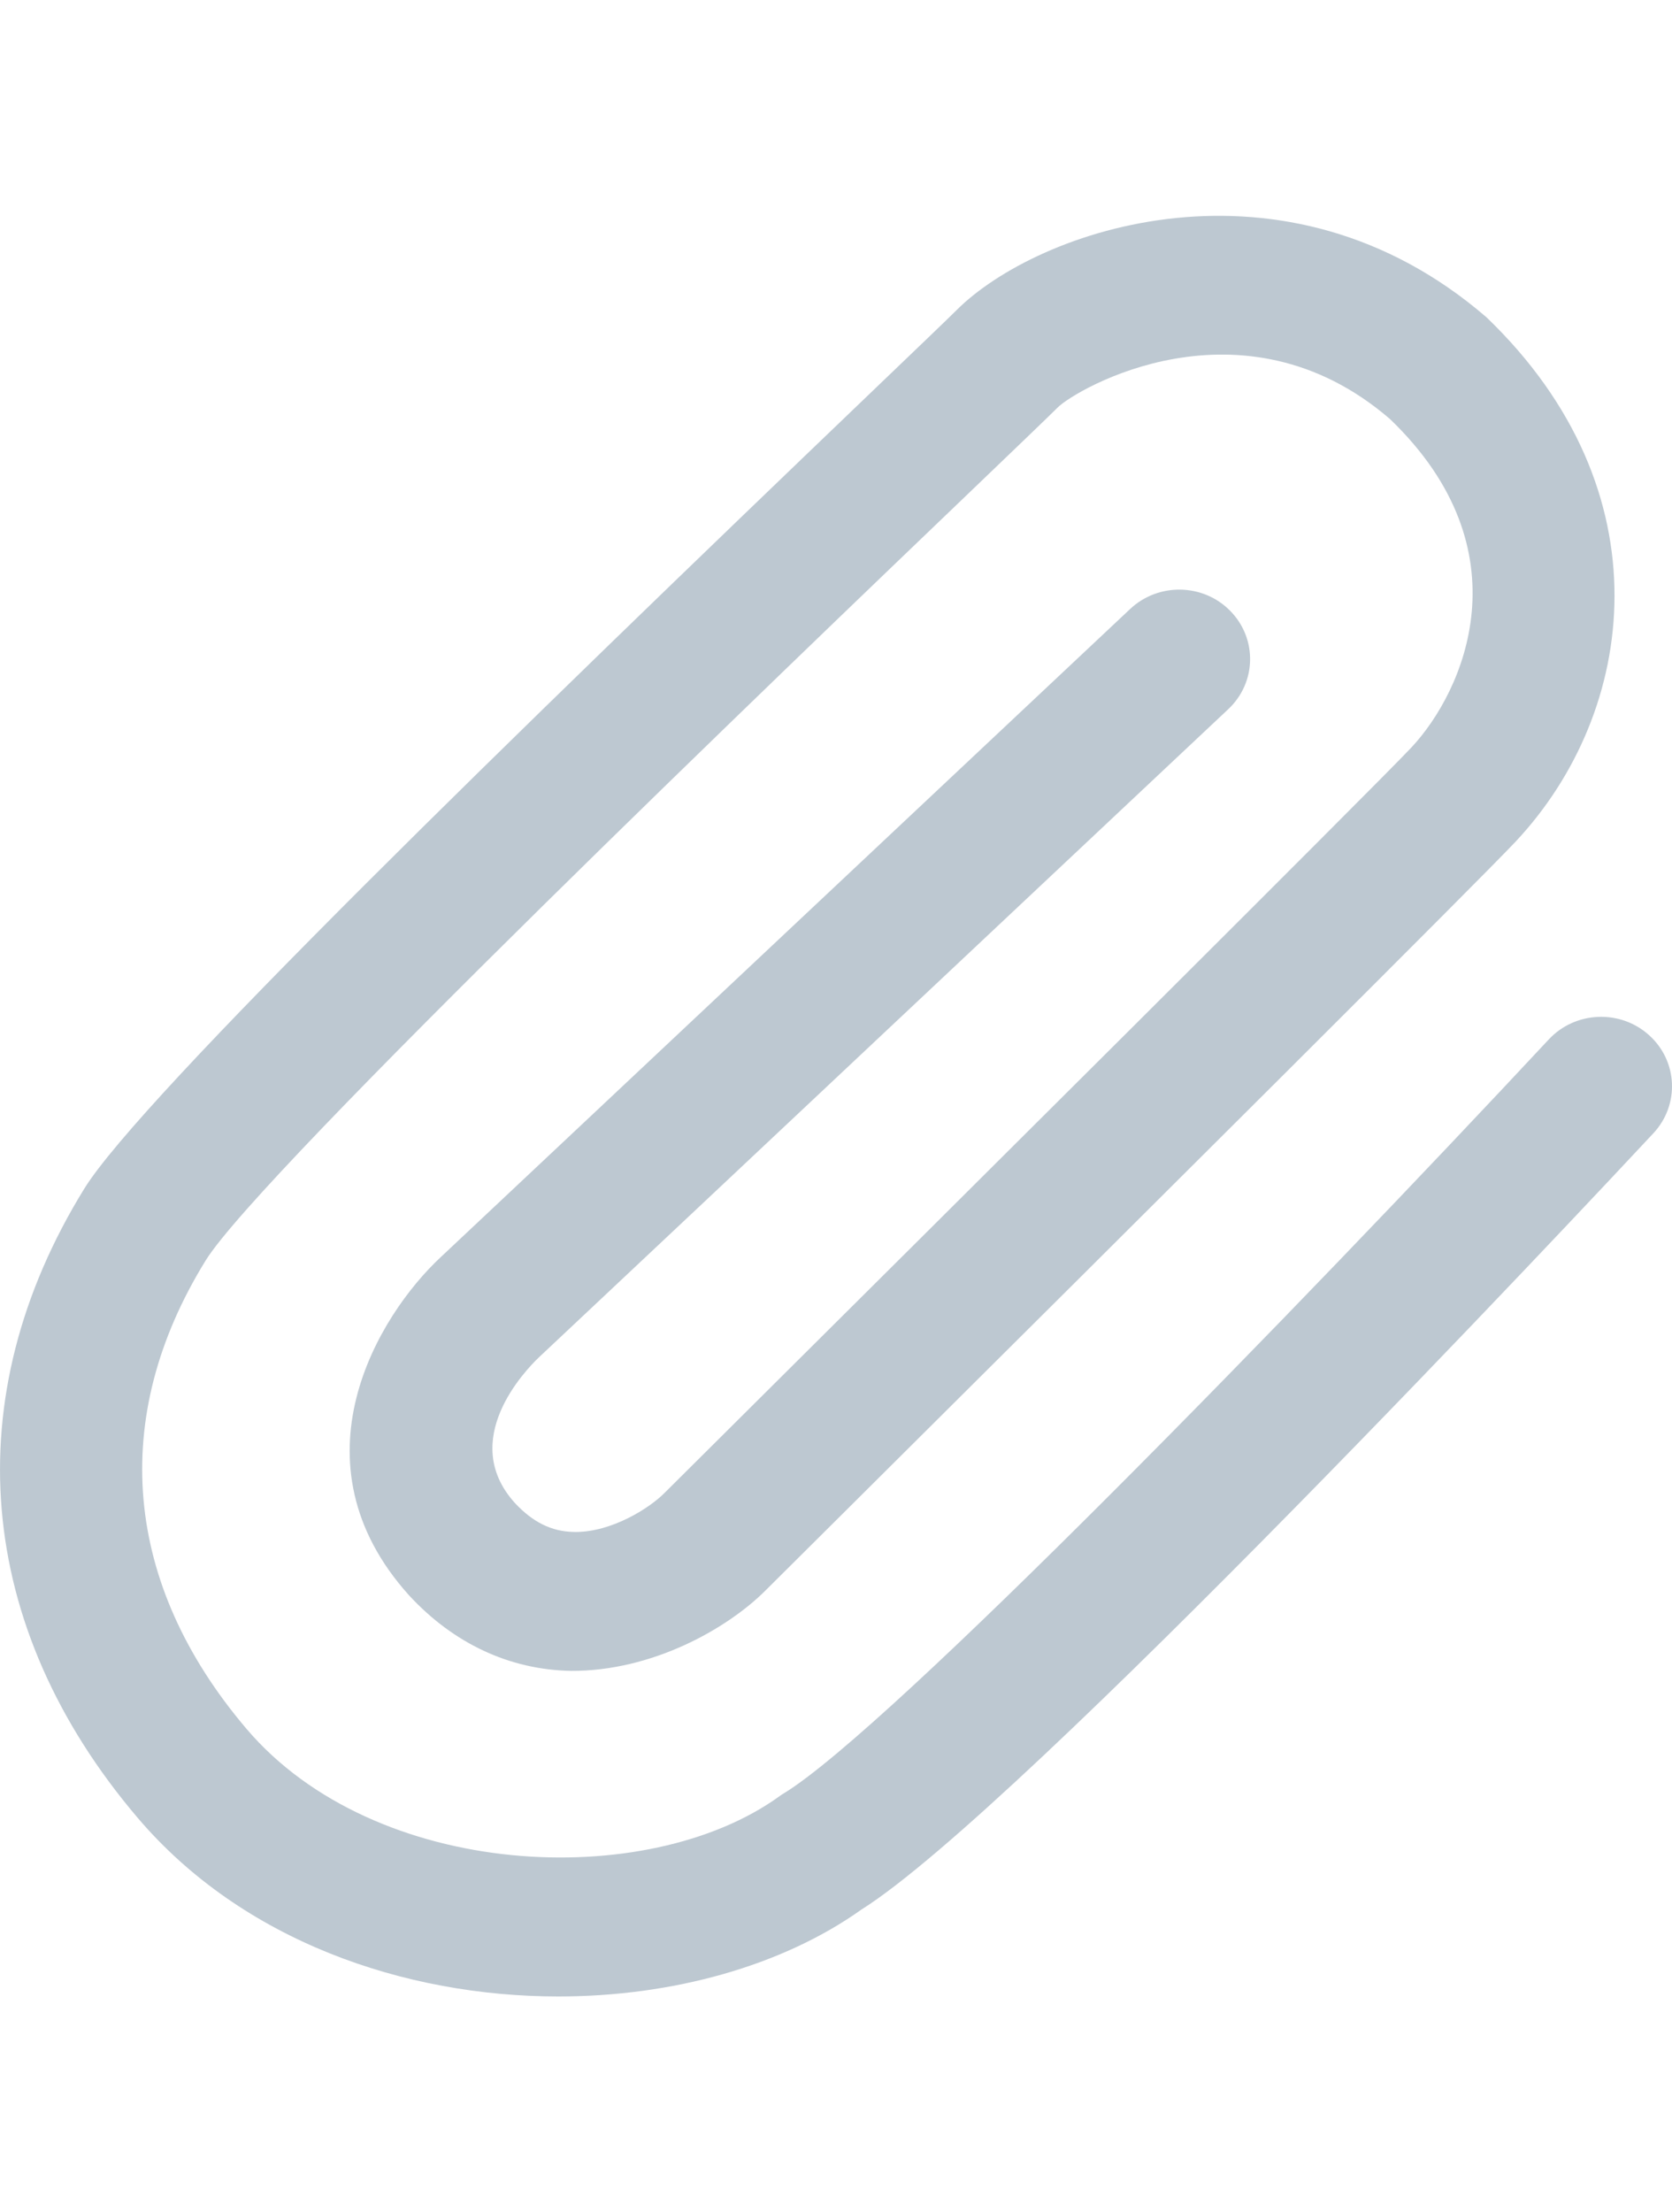 <?xml version="1.0" encoding="UTF-8"?>
<svg width="31px" height="41px" viewBox="0 0 31 41" version="1.1" xmlns="http://www.w3.org/2000/svg" xmlns:xlink="http://www.w3.org/1999/xlink">
    <!-- Generator: Sketch 49 (51002) - http://www.bohemiancoding.com/sketch -->
    <title>Clip</title>
    <desc>Created with Sketch.</desc>
    <defs></defs>
    <g id="Clip" stroke="none" stroke-width="1" fill="none" fill-rule="evenodd">
        <path d="M10.353,37 C7.493,37 4.491,35.966 2.553,33.69 C-0.463,30.147 -0.824,25.896 1.563,22.029 C2.603,20.344 9.538,13.606 16.185,7.239 C17.008,6.451 17.568,5.914 17.728,5.755 C19.239,4.238 23.821,2.657 27.559,5.879 C30.913,9.098 30.358,13.192 28.101,15.597 C27.466,16.274 21.5,22.211 15.748,27.93 L14.192,29.477 C13.485,30.183 12.094,30.974 10.584,30.966 C9.447,30.944 8.41,30.46 7.584,29.566 C5.361,27.099 7.001,24.386 8.176,23.294 L20.954,11.286 C21.477,10.794 22.311,10.81 22.811,11.323 C23.315,11.837 23.297,12.651 22.773,13.143 L9.99,25.157 C9.732,25.404 8.498,26.69 9.543,27.851 C9.874,28.208 10.225,28.384 10.637,28.391 C10.647,28.392 10.657,28.392 10.668,28.392 C11.344,28.392 12.035,27.954 12.316,27.673 L13.877,26.121 C17.049,22.968 25.476,14.589 26.167,13.854 C27.141,12.816 28.313,10.206 25.771,7.766 C23.034,5.407 19.949,7.211 19.608,7.554 C19.445,7.717 18.868,8.27 18.023,9.08 C14.757,12.208 4.818,21.728 3.812,23.362 C2.015,26.272 2.285,29.354 4.571,32.041 C6.952,34.837 11.993,35.065 14.452,33.289 C14.479,33.269 14.507,33.25 14.537,33.233 C16.486,32.042 24.084,24.225 28.716,19.263 C29.206,18.738 30.039,18.703 30.572,19.182 C31.109,19.662 31.145,20.475 30.656,21.001 C29.457,22.285 18.916,33.542 15.972,35.389 C14.502,36.435 12.466,37 10.353,37" id="6E-Copy-2" fill="#BDC8D1"></path>
    </g>
</svg>